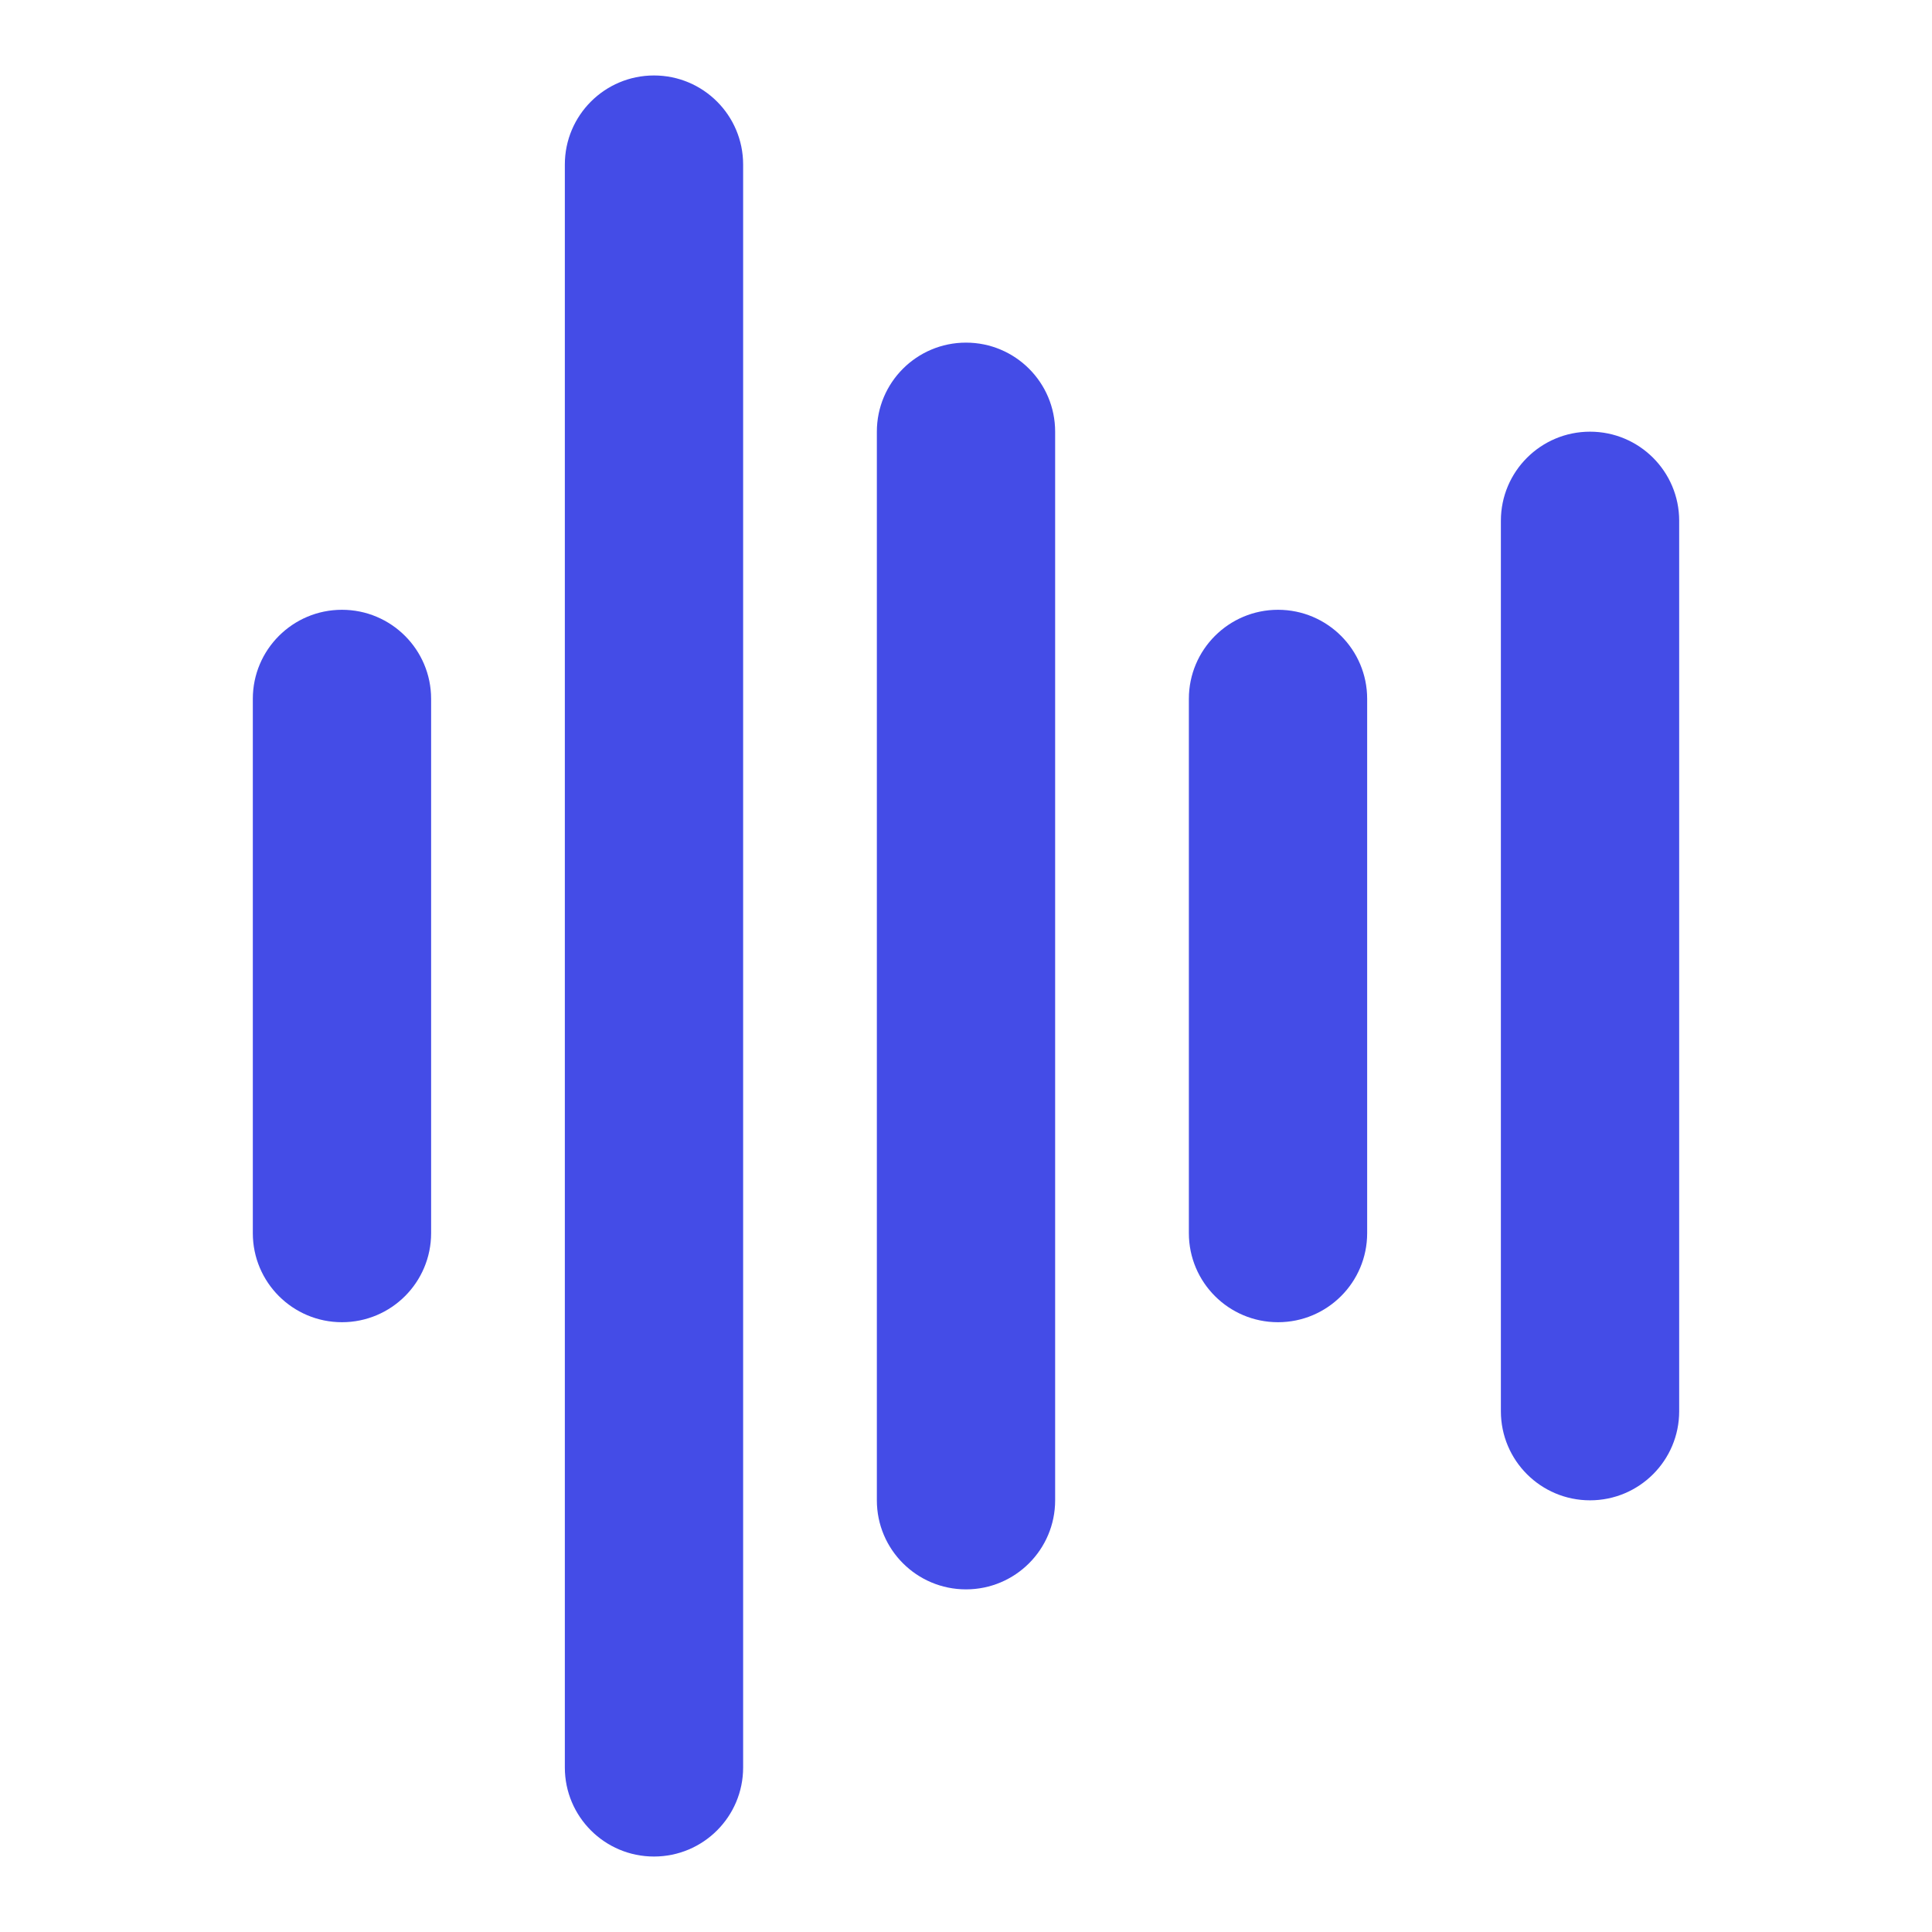 <svg width="256" height="256" viewBox="0 0 256 256" fill="none" xmlns="http://www.w3.org/2000/svg">
<path d="M33.5 92.6C33.5 86.083 38.789 80.8 45.312 80.8C51.836 80.8 57.125 86.083 57.125 92.6V163.4C57.125 169.917 51.836 175.2 45.312 175.2C38.789 175.2 33.5 169.917 33.5 163.4V92.6Z" fill="#444CE7"/>
<path d="M74.844 21.8C74.844 15.283 80.132 10 86.656 10C93.18 10 98.469 15.283 98.469 21.8V234.2C98.469 240.717 93.18 246 86.656 246C80.132 246 74.844 240.717 74.844 234.2V21.8Z" fill="#444CE7"/>
<path d="M116.188 57.2C116.188 50.683 121.476 45.4 128 45.4C134.524 45.4 139.812 50.683 139.812 57.2V198.8C139.812 205.317 134.524 210.6 128 210.6C121.476 210.6 116.188 205.317 116.188 198.8V57.2Z" fill="#444CE7"/>
<path d="M157.531 92.6C157.531 86.083 162.82 80.8 169.344 80.8C175.868 80.8 181.156 86.083 181.156 92.6V163.4C181.156 169.917 175.868 175.2 169.344 175.2C162.82 175.2 157.531 169.917 157.531 163.4V92.6Z" fill="#444CE7"/>
<path d="M198.875 69C198.875 62.483 204.164 57.2 210.688 57.2C217.211 57.2 222.5 62.483 222.5 69V187C222.5 193.517 217.211 198.8 210.688 198.8C204.164 198.8 198.875 193.517 198.875 187V69Z" fill="#444CE7"/>
</svg>
